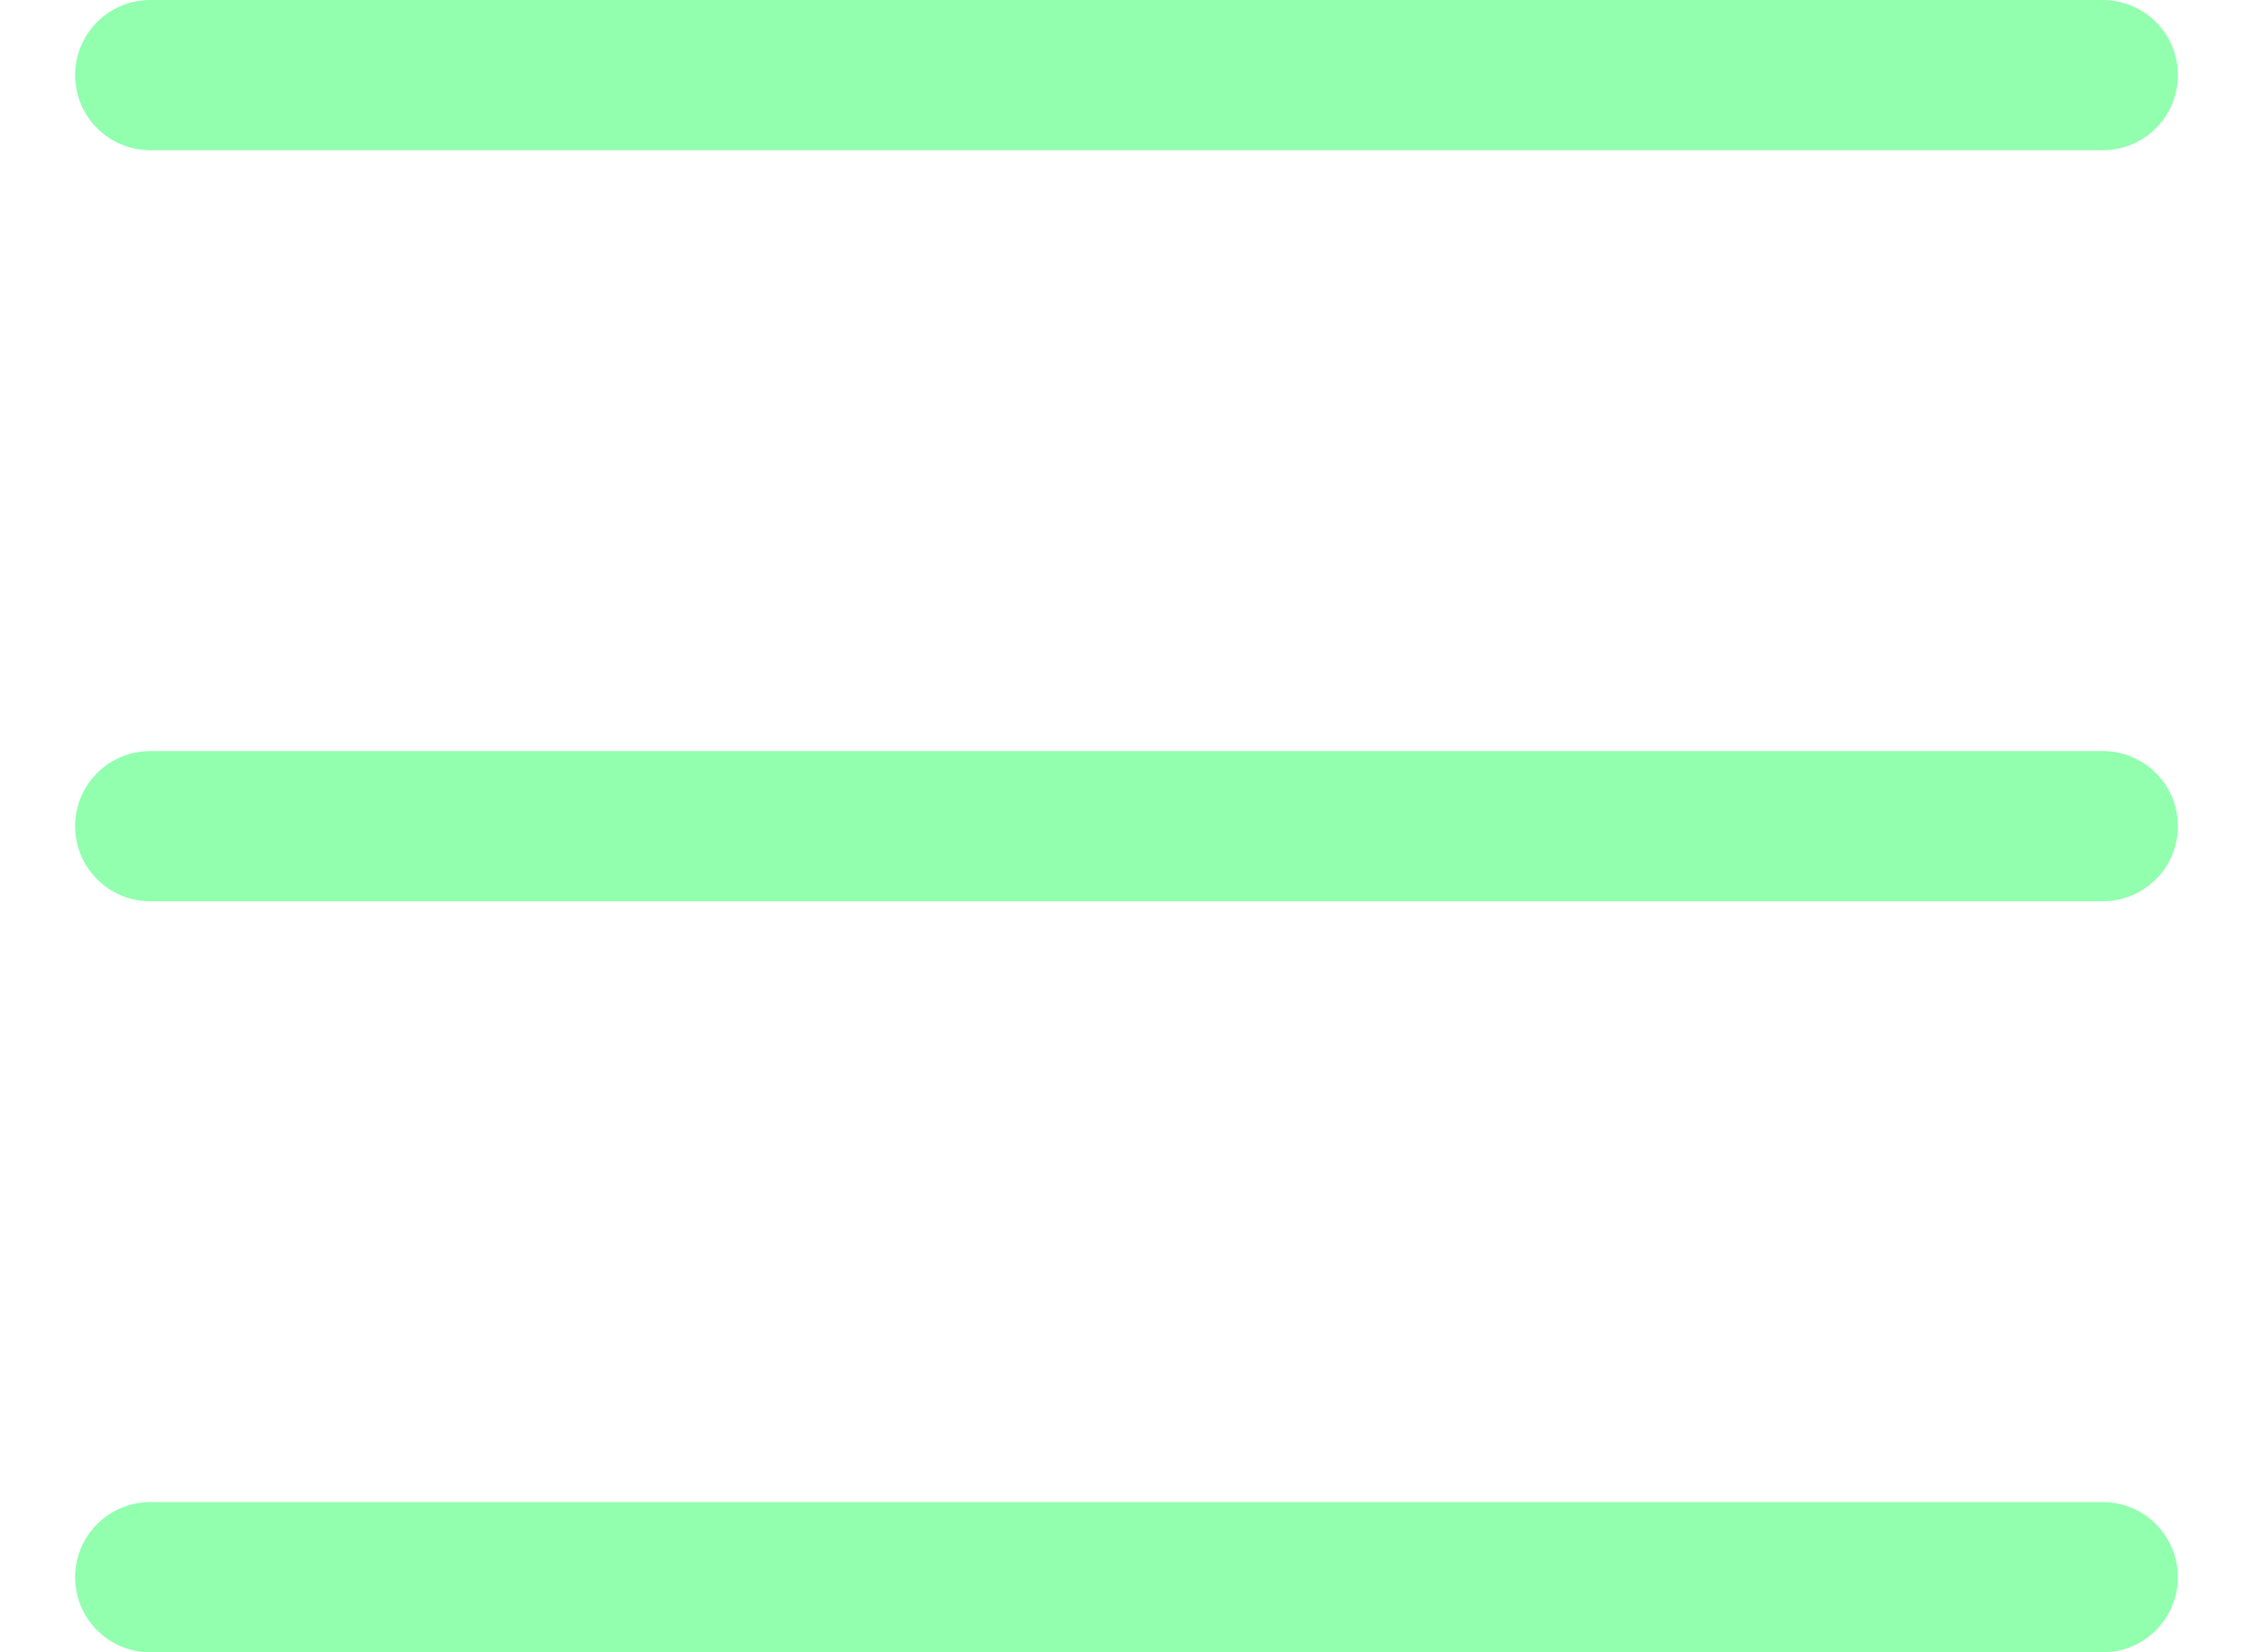 <svg width="15" height="11" viewBox="0 0 15 11" fill="none" xmlns="http://www.w3.org/2000/svg">
<path d="M14 0.5H1M14 5.5H1M14 10.5H1" stroke="#91FFAE" stroke-linecap="round" stroke-linejoin="round"/>
</svg>
